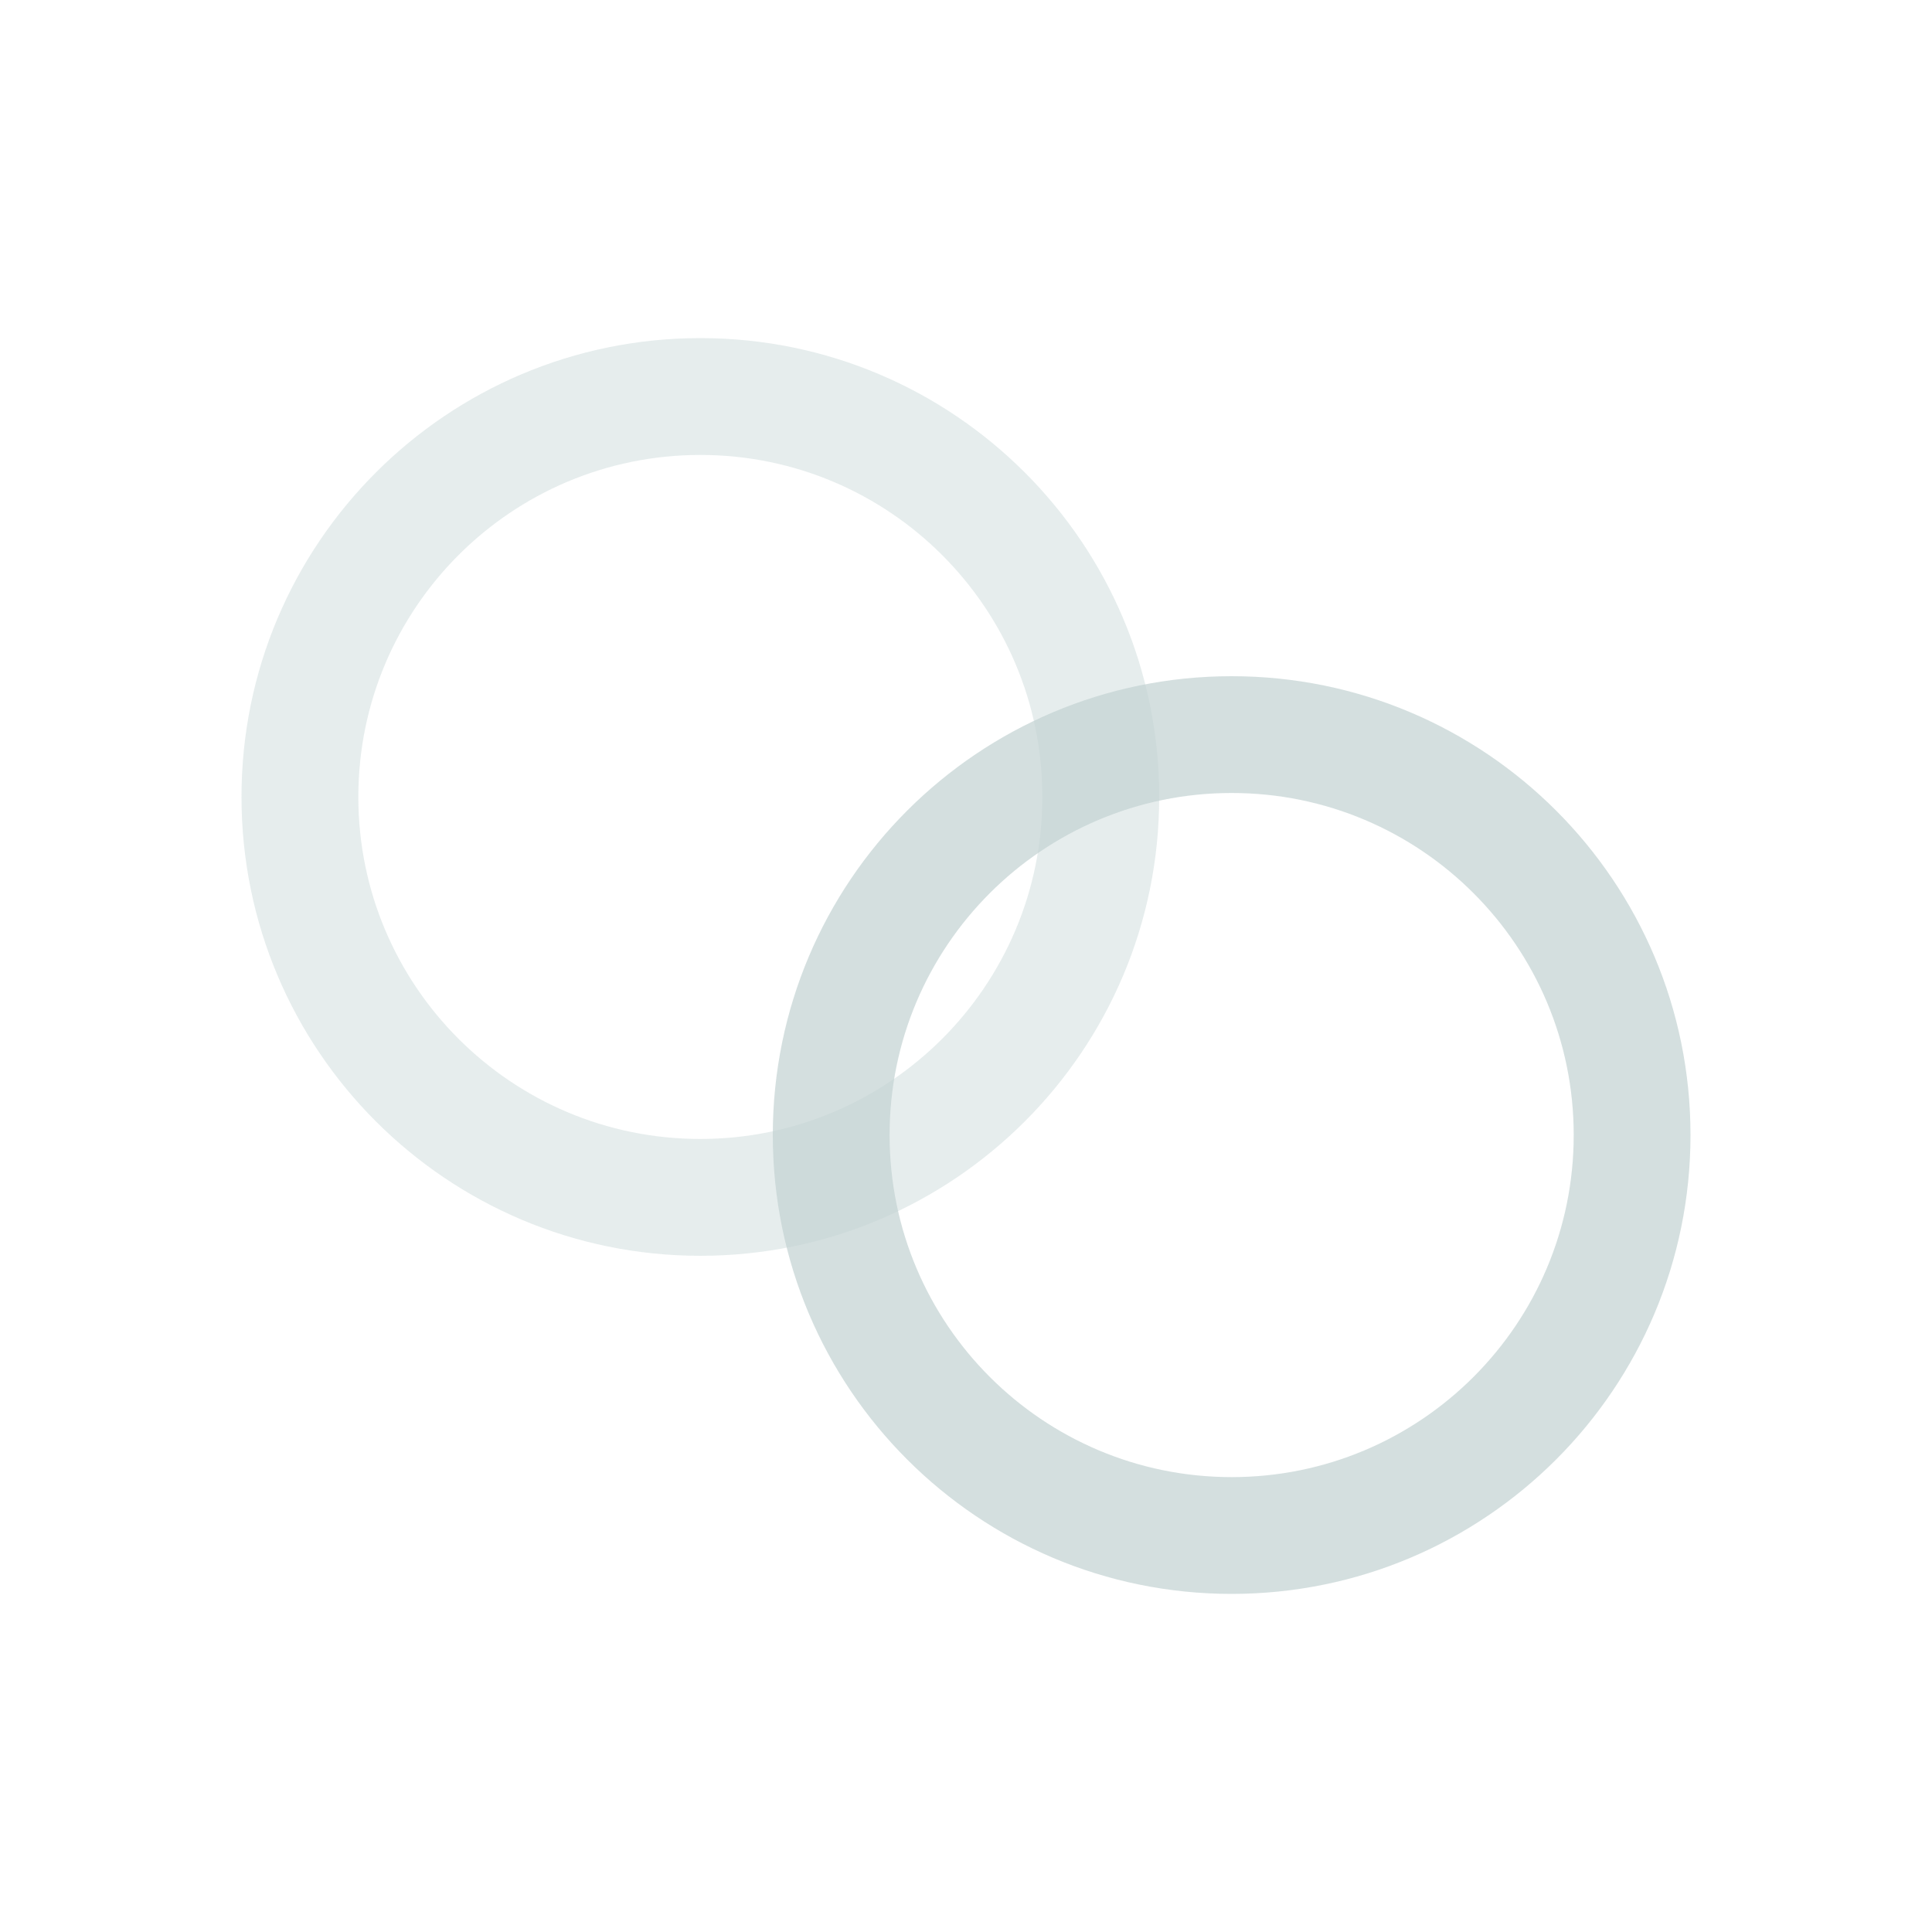 <?xml version="1.0" encoding="UTF-8"?> <svg xmlns="http://www.w3.org/2000/svg" width="40" height="40" viewBox="0 0 40 40" fill="none"><path opacity="0.4" d="M24 16.5C24 21.747 19.747 26 14.5 26C9.253 26 5 21.747 5 16.5C5 11.253 9.253 7 14.5 7C19.747 7 24 11.253 24 16.5ZM7.419 16.5C7.419 20.411 10.589 23.581 14.5 23.581C18.411 23.581 21.581 20.411 21.581 16.5C21.581 12.589 18.411 9.419 14.5 9.419C10.589 9.419 7.419 12.589 7.419 16.5Z" fill="#C2D2D2"></path><path opacity="0.7" d="M35 23.5C35 28.747 30.747 33 25.5 33C20.253 33 16 28.747 16 23.5C16 18.253 20.253 14 25.5 14C30.747 14 35 18.253 35 23.5ZM18.418 23.5C18.418 27.411 21.589 30.582 25.5 30.582C29.411 30.582 32.582 27.411 32.582 23.5C32.582 19.589 29.411 16.418 25.5 16.418C21.589 16.418 18.418 19.589 18.418 23.5Z" fill="#C2D2D2"></path></svg> 